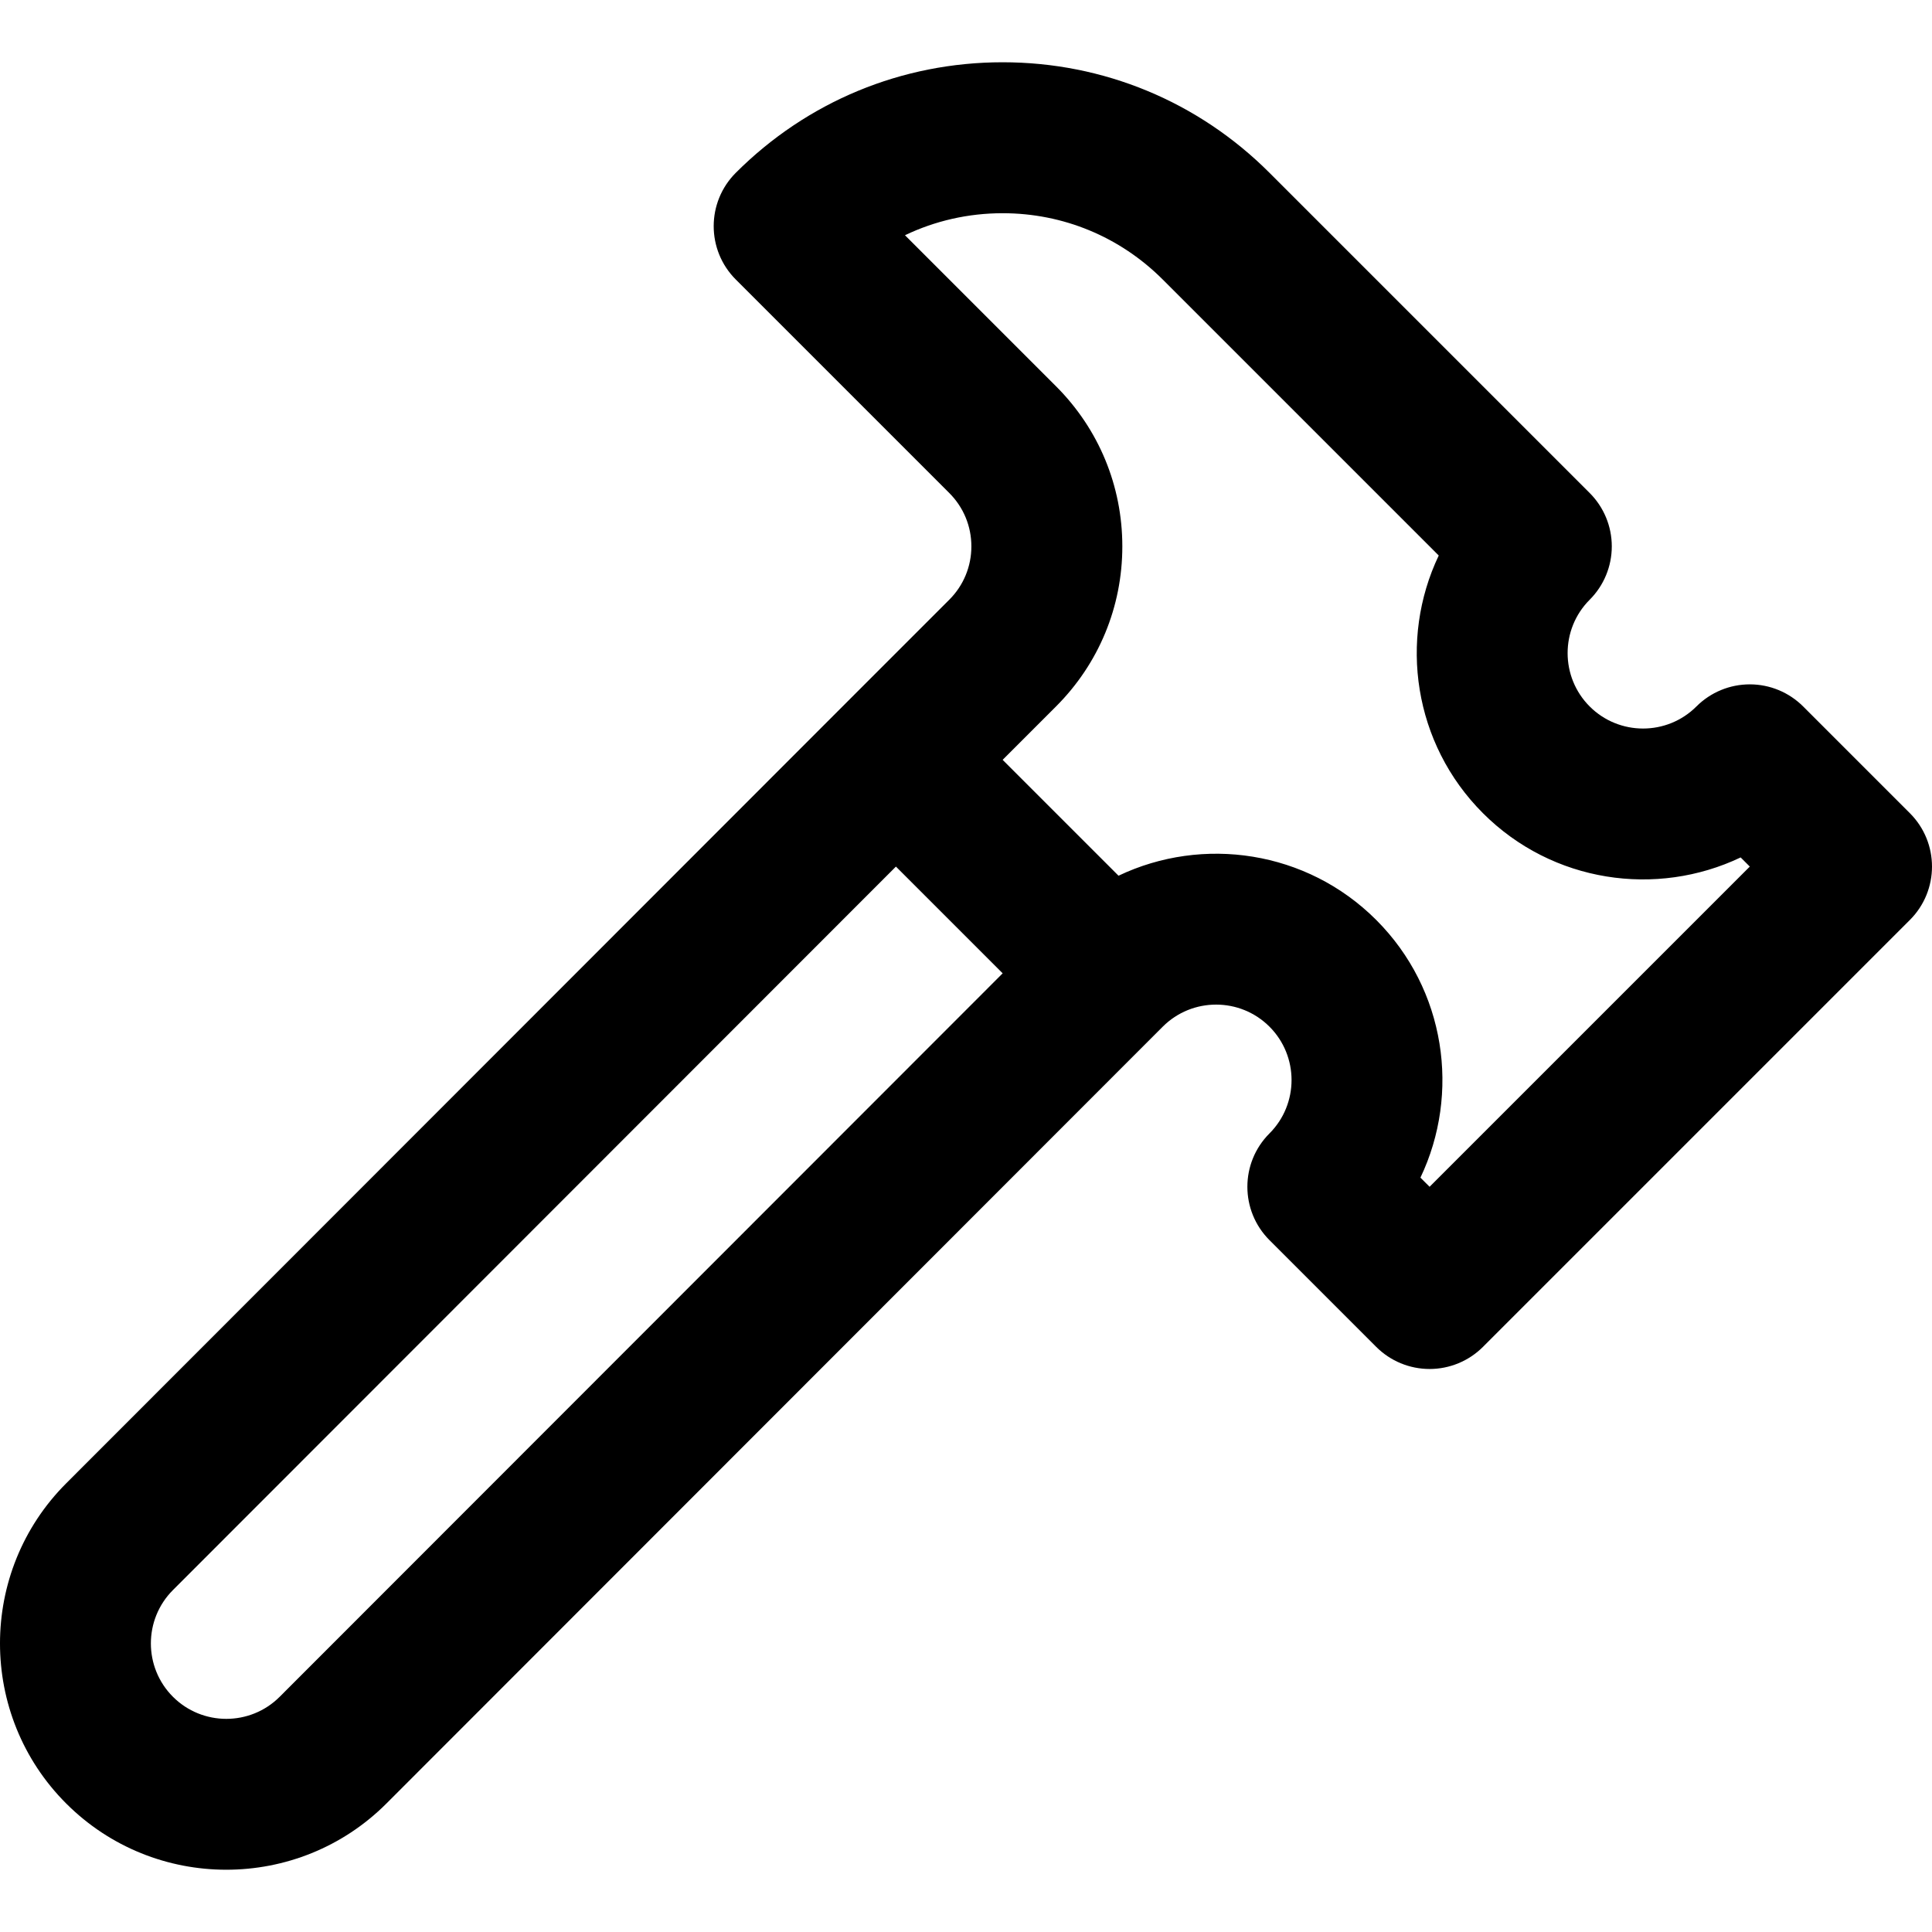 <svg id="Capa_1" enable-background="new 0 0 511.972 511.972" height="512" viewBox="0 0 511.972 511.972" width="512" xmlns="http://www.w3.org/2000/svg"><g><path d="m506.115 215.495-28.284-28.285c-3.751-3.75-8.838-5.858-14.143-5.858s-10.392 2.107-14.143 5.858c-7.799 7.798-20.486 7.798-28.283 0-7.799-7.798-7.799-20.486 0-28.285 3.75-3.75 5.857-8.838 5.857-14.142s-2.107-10.392-5.858-14.142l-84.853-84.851c-18.888-18.888-43.999-29.29-70.711-29.29-26.711 0-51.823 10.402-70.711 29.29-7.811 7.811-7.811 20.474 0 28.284l56.568 56.568c3.778 3.777 5.858 8.8 5.858 14.142s-2.08 10.364-5.858 14.142l-28.284 28.285c-.002.001-.003.003-.005.005l-205.72 205.858c-23.394 23.394-23.394 61.458 0 84.853 23.397 23.396 61.461 23.392 84.857-.005l205.712-205.849c.003-.003.007-.006.01-.009 7.797-7.797 20.485-7.799 28.284 0 7.798 7.798 7.798 20.487 0 28.285-7.81 7.811-7.81 20.474 0 28.284l28.284 28.285c3.751 3.75 8.838 5.858 14.143 5.858s10.392-2.107 14.143-5.858l113.137-113.138c7.809-7.811 7.809-20.474 0-28.285zm-432.001 234.147c-7.797 7.798-20.486 7.798-28.283 0-7.799-7.798-7.799-20.486.004-28.289l191.583-191.711 28.285 28.285zm304.721-135.152-2.424-2.423c10.625-22.299 6.719-49.849-11.718-68.287-18.439-18.439-45.99-22.343-68.288-11.719l-30.708-30.708 14.142-14.142c11.333-11.333 17.574-26.4 17.574-42.427 0-16.026-6.241-31.094-17.573-42.426l-40.023-40.023c7.978-3.819 16.774-5.834 25.881-5.834 16.026 0 31.094 6.241 42.426 17.574l73.135 73.134c-10.625 22.299-6.719 49.85 11.72 68.288 18.437 18.436 45.986 22.344 68.286 11.718l2.424 2.424z"/></g></svg>